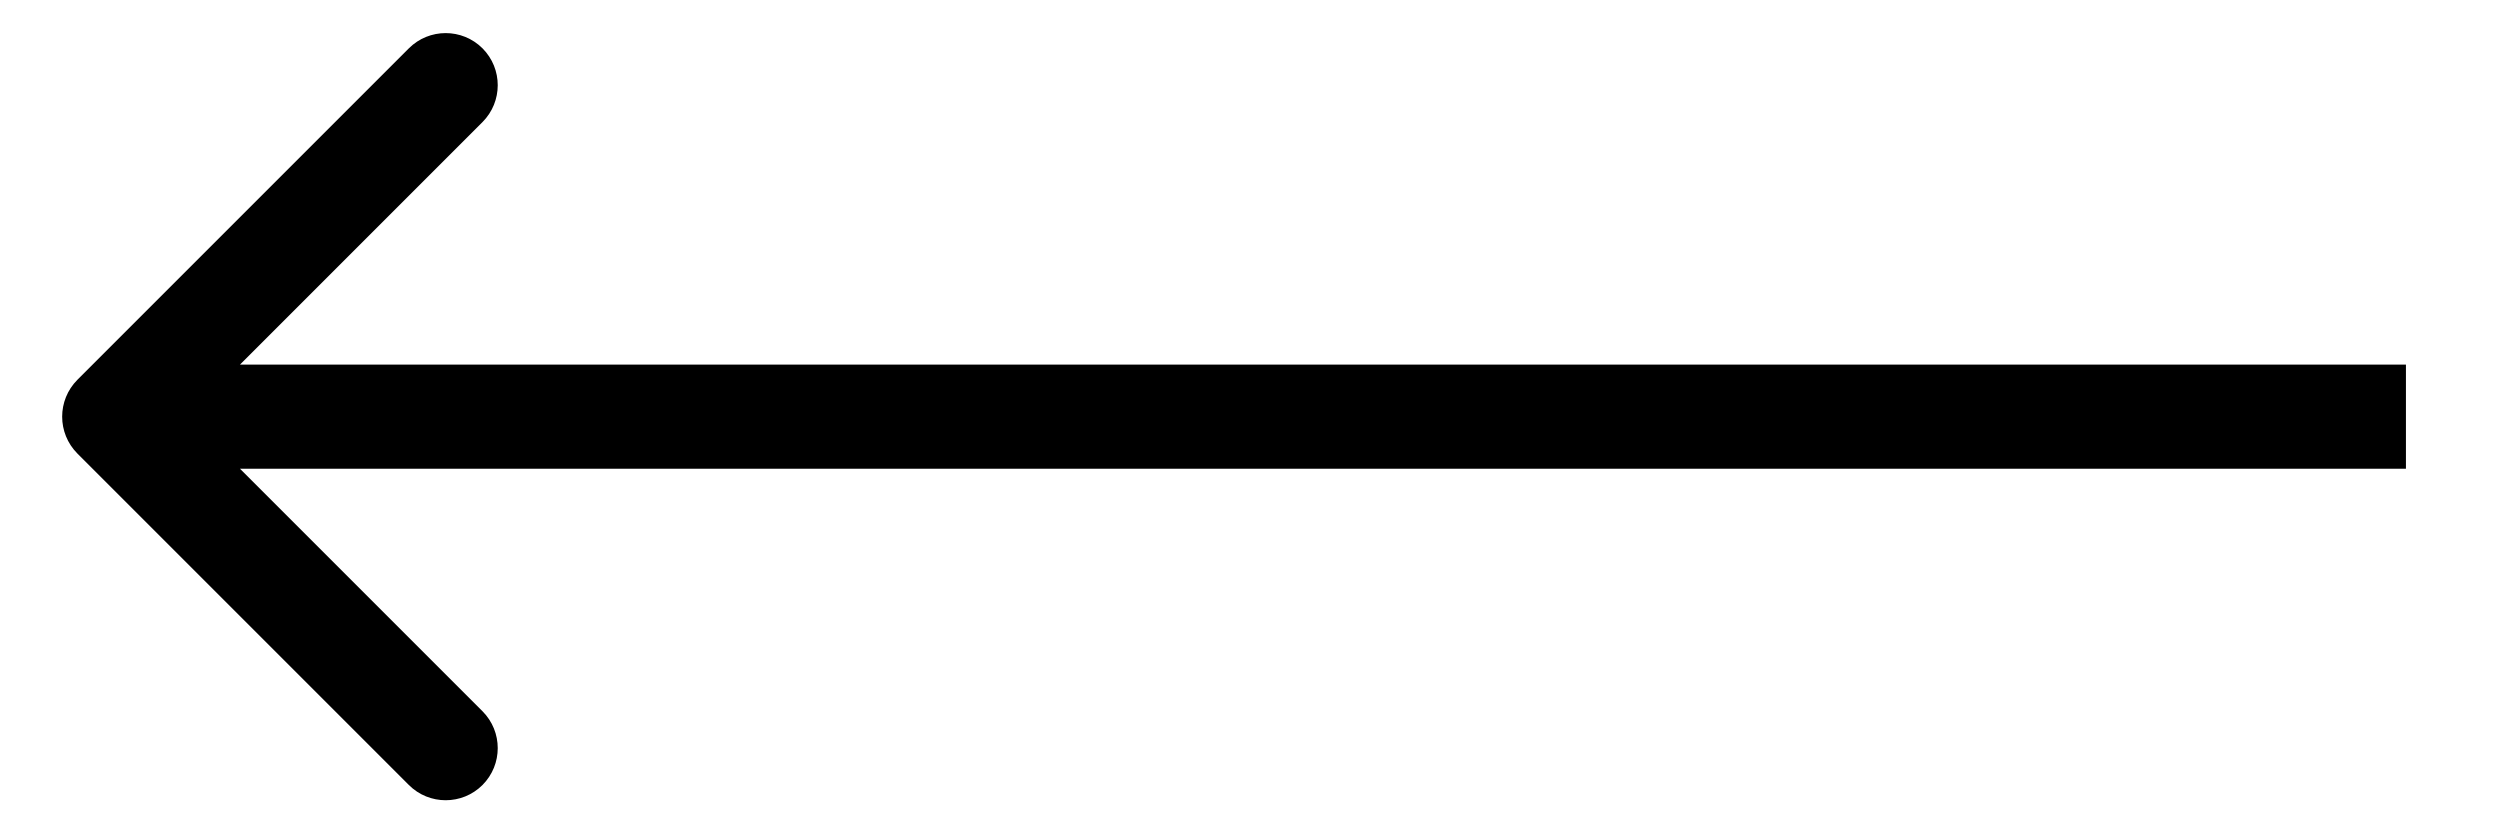 <svg width="24" height="8" viewBox="0 0 24 8" fill="none" xmlns="http://www.w3.org/2000/svg">
<path d="M0.743 3.646C0.548 3.842 0.548 4.158 0.743 4.354L3.925 7.536C4.12 7.731 4.437 7.731 4.632 7.536C4.827 7.34 4.827 7.024 4.632 6.828L1.804 4L4.632 1.172C4.827 0.976 4.827 0.66 4.632 0.464C4.437 0.269 4.12 0.269 3.925 0.464L0.743 3.646ZM23.097 3.5L1.097 3.5L1.097 4.5L23.097 4.5L23.097 3.5Z" fill="black"/>
</svg>
